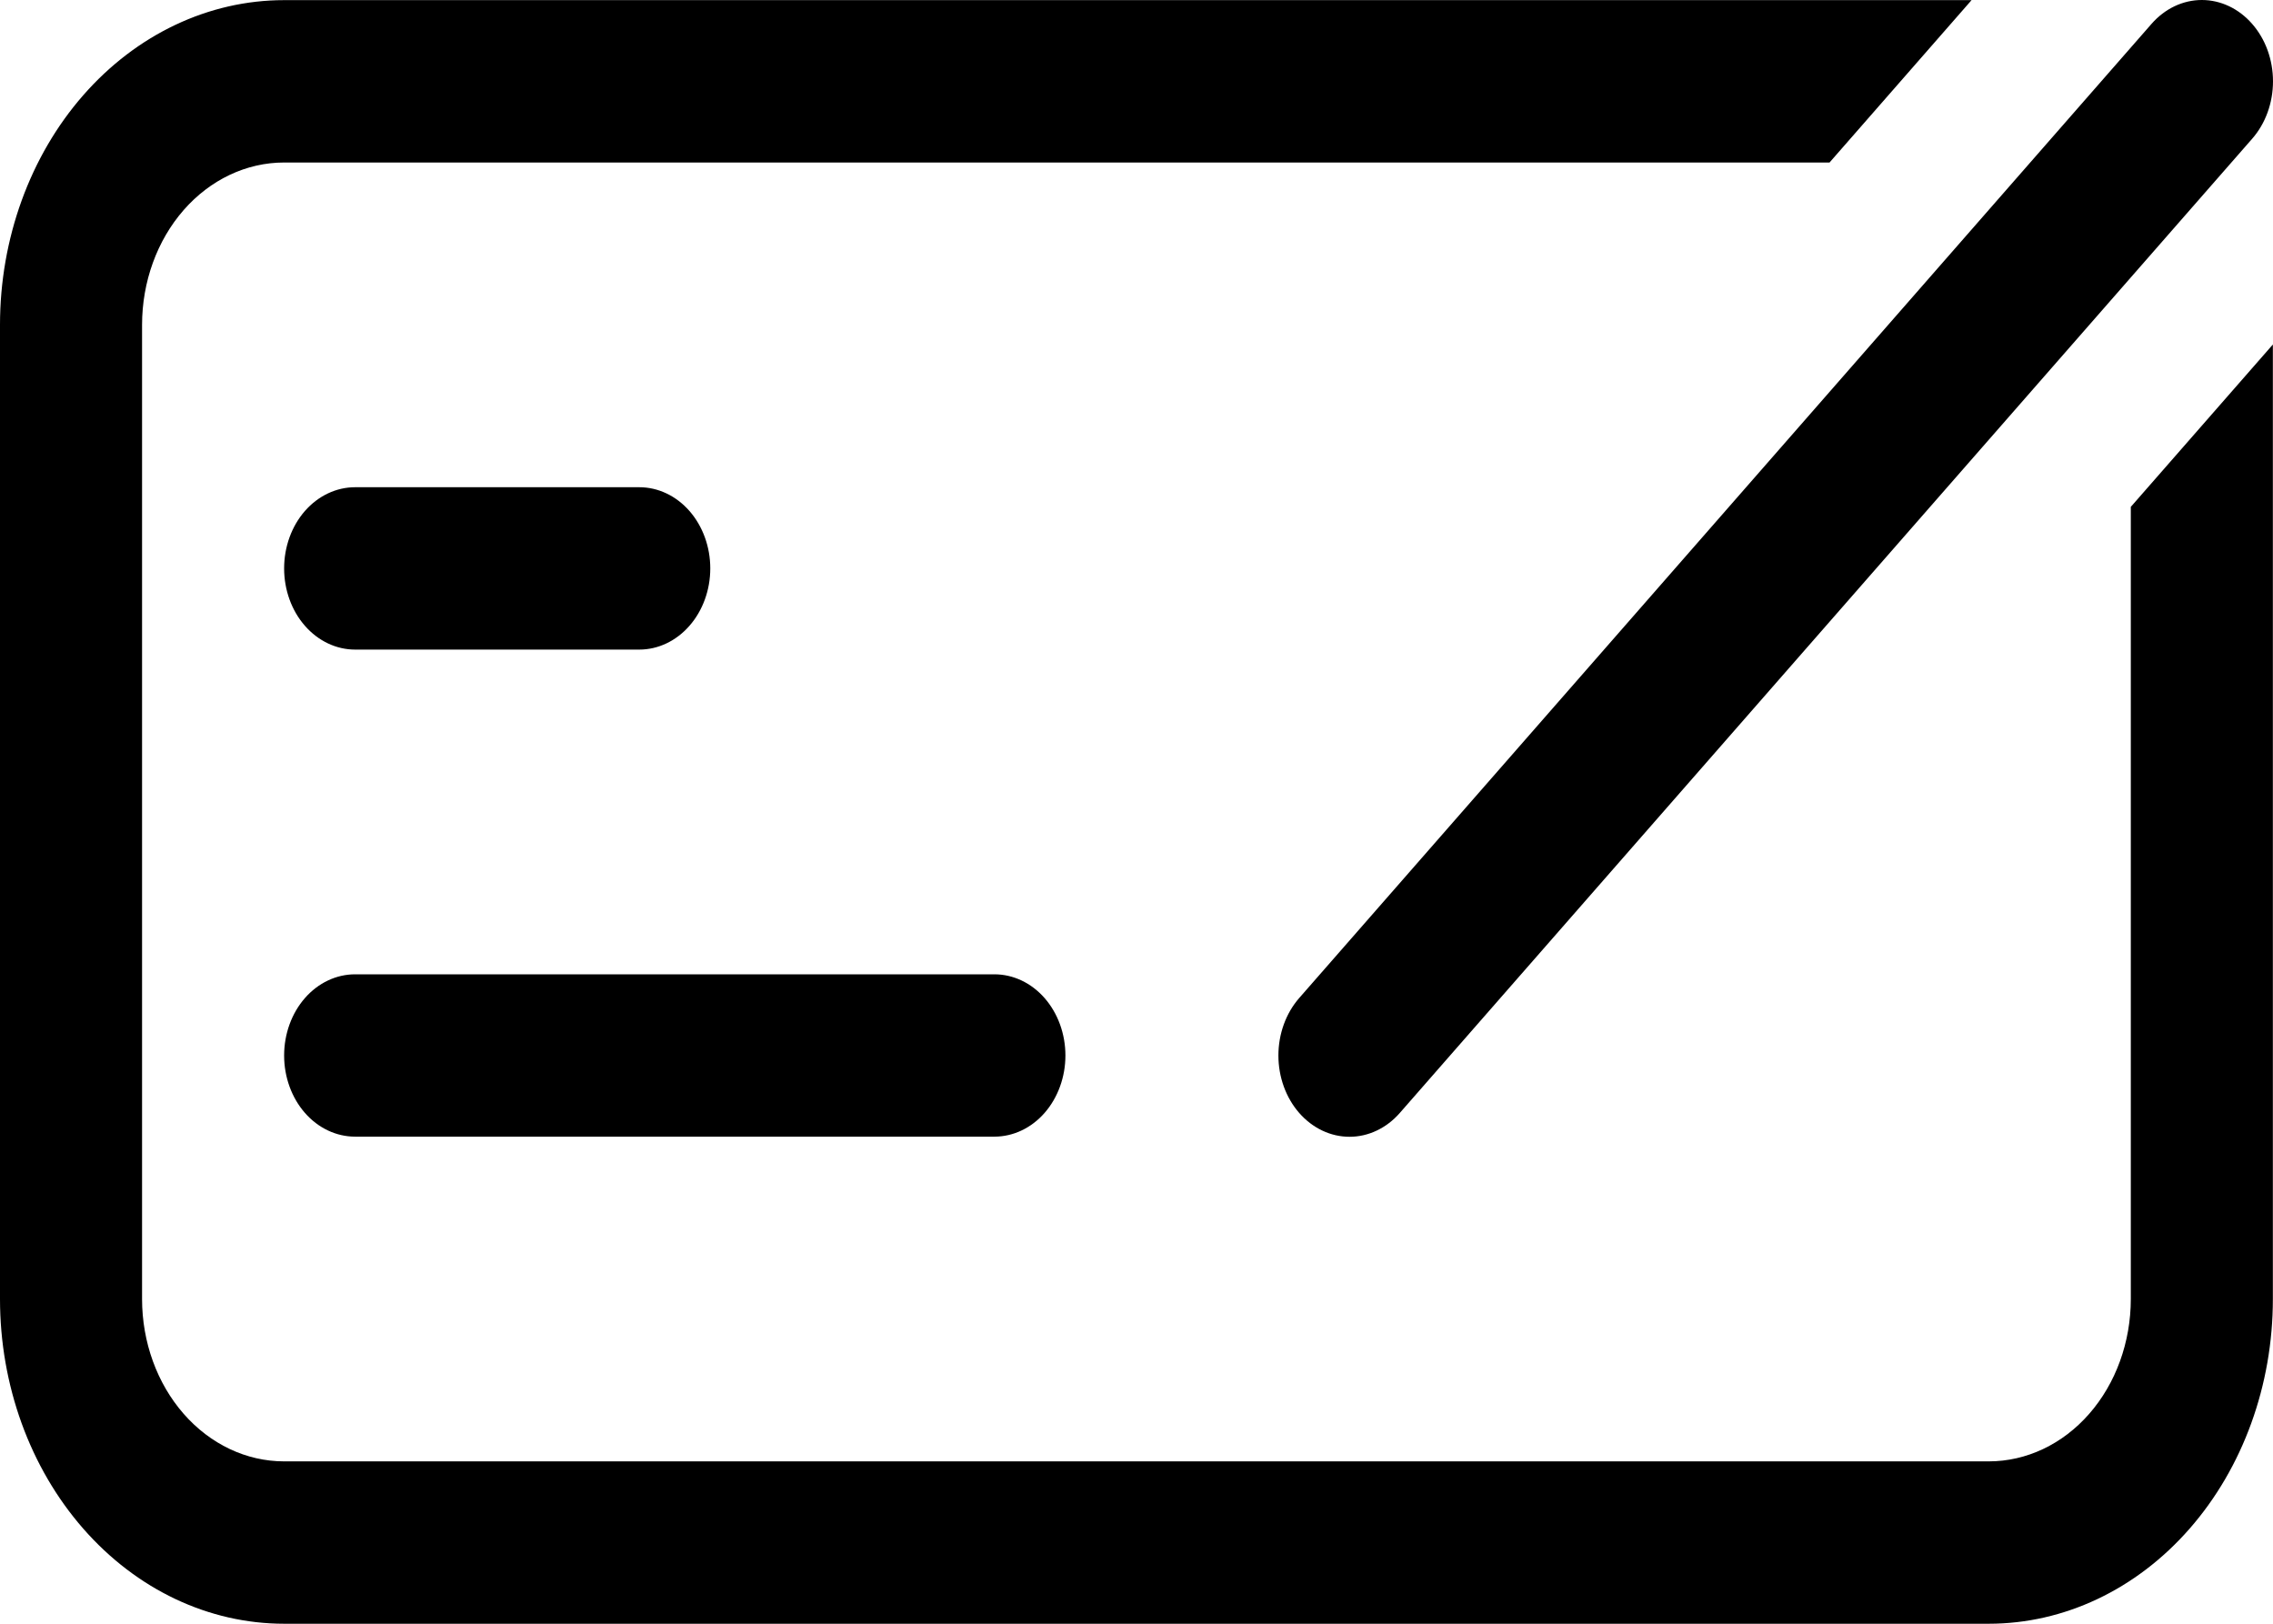 <?xml version="1.0" encoding="UTF-8"?> <svg xmlns="http://www.w3.org/2000/svg" width="70" height="50" viewBox="0 0 70 50" fill="none"><path d="M69.996 10.608V40.001C69.996 42.653 69.074 45.196 67.433 47.071C65.793 48.947 63.567 50 61.247 50H8.75C6.429 50 4.204 48.947 2.563 47.071C0.922 45.196 0 42.653 0 40.001V10.004C0 7.352 0.922 4.808 2.563 2.933C4.204 1.058 6.429 0.004 8.75 0.004H60.717L56.343 5.004H8.75C7.589 5.004 6.477 5.531 5.656 6.468C4.836 7.406 4.375 8.678 4.375 10.004V40.001C4.375 41.327 4.836 42.599 5.656 43.536C6.477 44.474 7.589 45 8.75 45H61.247C62.407 45 63.52 44.474 64.34 43.536C65.16 42.599 65.621 41.327 65.621 40.001V15.608L69.996 10.608ZM8.75 17.503C8.75 16.84 8.98 16.204 9.39 15.735C9.8 15.267 10.357 15.003 10.937 15.003H19.686C20.267 15.003 20.823 15.267 21.233 15.735C21.643 16.204 21.874 16.84 21.874 17.503C21.874 18.166 21.643 18.802 21.233 19.27C20.823 19.739 20.267 20.003 19.686 20.003H10.937C10.357 20.003 9.8 19.739 9.39 19.27C8.98 18.802 8.75 18.166 8.75 17.503ZM8.75 32.502C8.75 31.839 8.98 31.203 9.39 30.734C9.8 30.265 10.357 30.002 10.937 30.002H30.623C31.203 30.002 31.76 30.265 32.17 30.734C32.58 31.203 32.811 31.839 32.811 32.502C32.811 33.164 32.58 33.8 32.17 34.269C31.76 34.738 31.203 35.001 30.623 35.001H10.937C10.357 35.001 9.8 34.738 9.39 34.269C8.98 33.8 8.75 33.164 8.75 32.502ZM69.357 0.734C69.561 0.967 69.723 1.242 69.833 1.546C69.943 1.85 70 2.175 70 2.504C70 2.833 69.943 3.159 69.833 3.462C69.723 3.766 69.561 4.042 69.357 4.274L43.109 34.271C42.698 34.741 42.141 35.005 41.56 35.005C40.979 35.005 40.422 34.741 40.011 34.271C39.601 33.802 39.37 33.165 39.37 32.502C39.37 31.838 39.601 31.201 40.011 30.732L66.26 0.734C66.463 0.502 66.705 0.317 66.97 0.191C67.236 0.065 67.521 0 67.809 0C68.096 0 68.381 0.065 68.647 0.191C68.913 0.317 69.154 0.502 69.357 0.734Z" fill="black"></path></svg> 